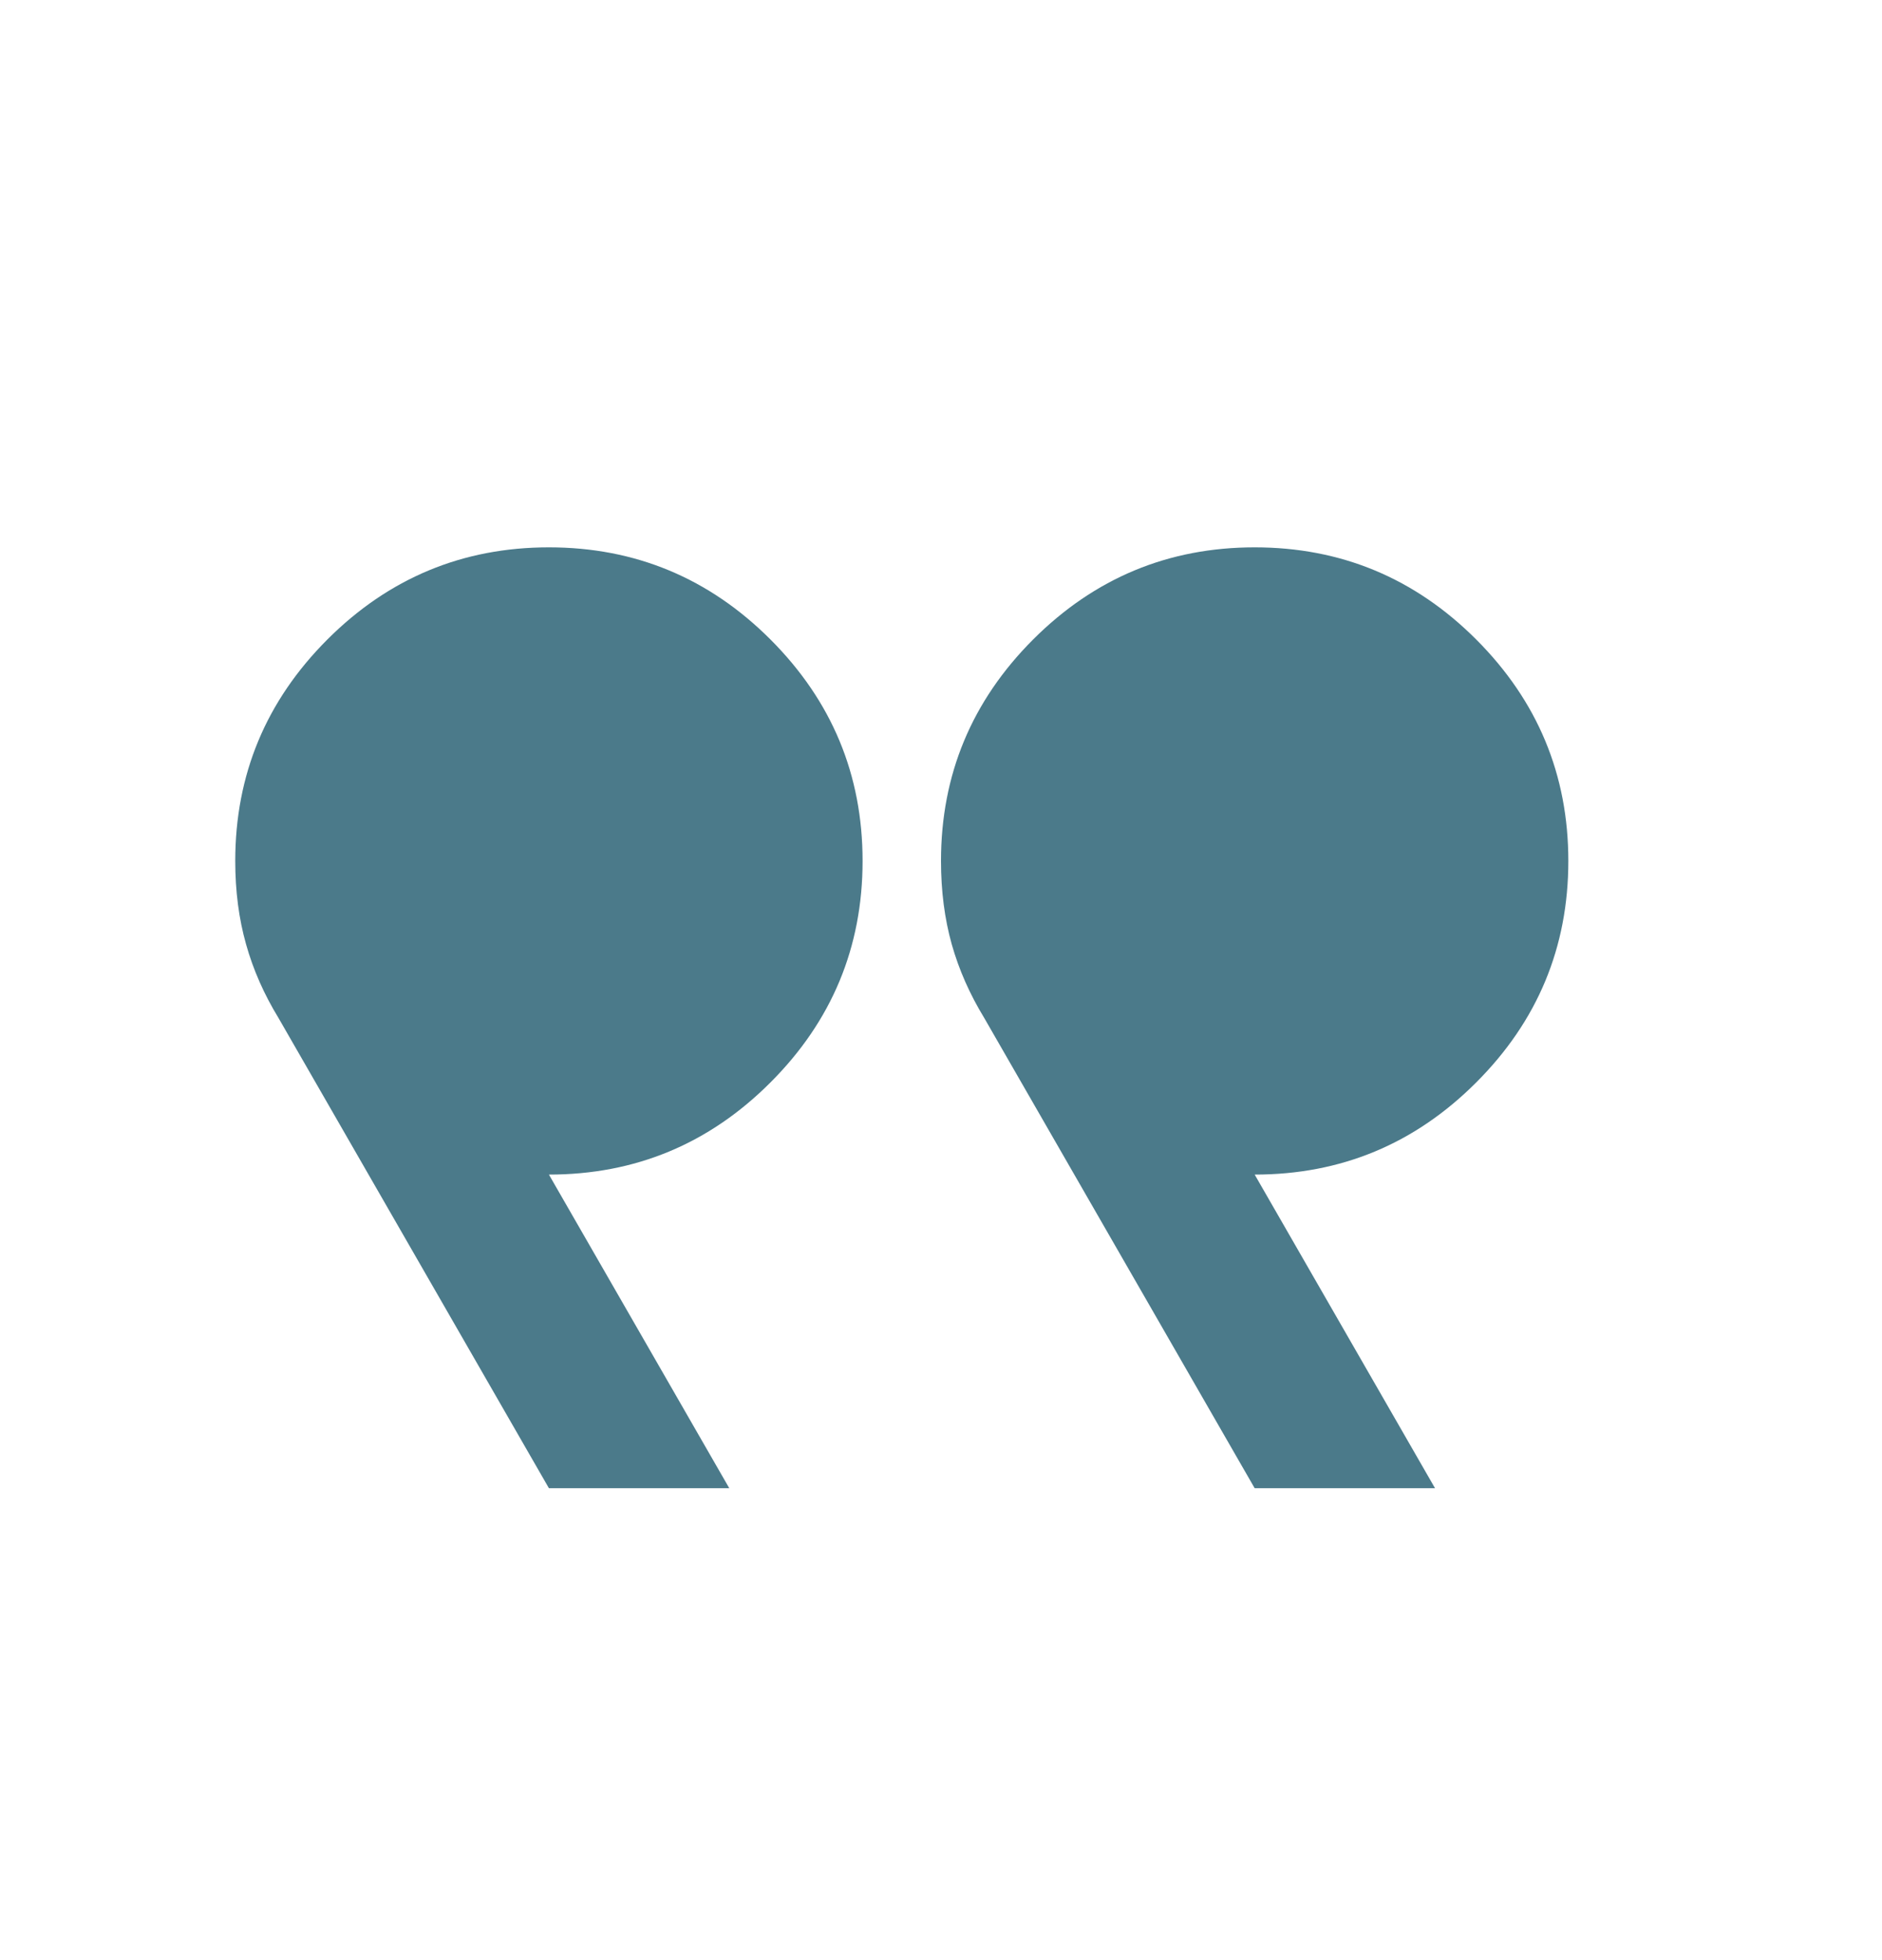 <svg fill="none" xmlns="http://www.w3.org/2000/svg" viewBox="0 0 24 25"><mask id="mask0_2712_4290" style="mask-type:alpha" maskUnits="userSpaceOnUse" x="0" y="0" width="24" height="25"><path fill="#D9D9D9" d="M24 .981H0v24h24z"/></mask><g mask="url(#mask0_2712_4290)"><path d="m18.3 18.981-2.3-4c1.1 0 2.042-.391 2.825-1.175.783-.783 1.175-1.725 1.175-2.825s-.392-2.041-1.175-2.825C18.042 7.373 17.1 6.981 16 6.981s-2.042.392-2.825 1.175C12.392 8.94 12 9.881 12 10.981c0 .384.046.738.137 1.063.092.325.23.637.413.937l3.45 6h2.3Zm-9 0-2.3-4c1.1 0 2.042-.391 2.825-1.175.783-.783 1.175-1.725 1.175-2.825s-.392-2.041-1.175-2.825C9.042 7.373 8.1 6.981 7 6.981s-2.042.392-2.825 1.175C3.392 8.94 3 9.881 3 10.981c0 .384.046.738.138 1.063.091.325.229.637.412.937l3.45 6h2.3Z" fill="#4B7A8A"/></g></svg>
